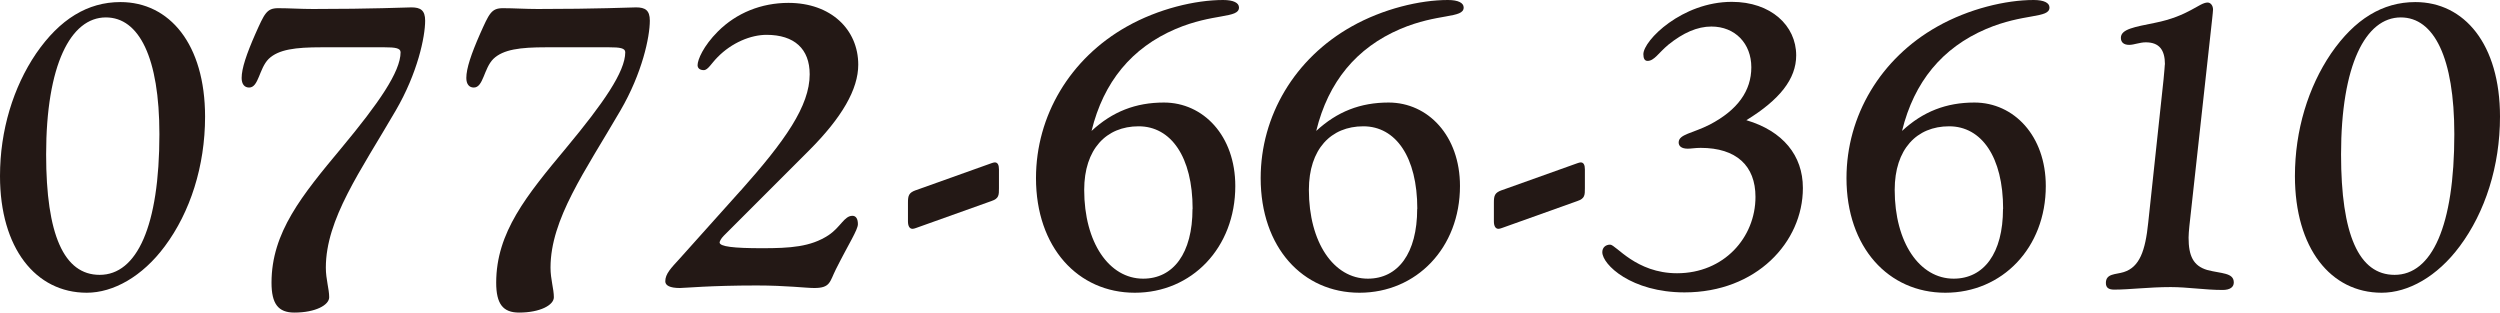<?xml version="1.0" encoding="UTF-8"?><svg xmlns="http://www.w3.org/2000/svg" viewBox="0 0 216.75 27.11"><defs><style>.d{fill:#231815;}</style></defs><g id="a"/><g id="b"><g id="c"><path class="d" d="M8.64,23.83c-3.1,0-4.64-3.49-4.64-10.44C4,5.65,6.12,1.51,9.18,1.51c2.88,0,4.64,3.49,4.64,10.12,0,7.96-1.94,12.2-5.18,12.2Zm-1.12,1.55c2.3,0,4.82-1.4,6.77-4.03,2.2-2.95,3.49-6.95,3.49-11.23C17.78,3.82,14.69,.18,10.44,.18,7.6,.18,5.18,1.66,3.13,4.64,1.15,7.56,0,11.3,0,15.26c0,6.26,3.1,10.12,7.52,10.12Z"/><path class="d" d="M23.29,5.11c-.83,.83-.86,2.48-1.69,2.48-.4,0-.65-.29-.65-.83,0-.83,.43-2.09,1.19-3.82,.79-1.76,.97-2.23,1.98-2.23,.94,0,1.94,.07,3.02,.07,5.18,0,8.03-.14,8.53-.14,.79,0,1.19,.25,1.19,1.15,0,1.4-.65,4.54-2.56,7.81-3.06,5.26-6.05,9.4-6.05,13.61,0,1.01,.29,1.84,.29,2.56,0,.68-1.19,1.33-3.02,1.33-1.4,0-1.98-.76-1.98-2.59,0-4.36,2.63-7.56,6.08-11.7,3.2-3.85,5.11-6.59,5.11-8.28,0-.36-.47-.43-1.4-.43h-5.47c-2.23,0-3.71,.18-4.57,1.01Z"/><path class="d" d="M42.77,5.11c-.83,.83-.86,2.48-1.69,2.48-.4,0-.65-.29-.65-.83,0-.83,.43-2.09,1.19-3.82,.79-1.76,.97-2.23,1.98-2.23,.94,0,1.94,.07,3.02,.07,5.18,0,8.03-.14,8.53-.14,.79,0,1.19,.25,1.19,1.15,0,1.4-.65,4.54-2.56,7.81-3.06,5.26-6.05,9.4-6.05,13.61,0,1.01,.29,1.84,.29,2.56,0,.68-1.19,1.33-3.02,1.33-1.4,0-1.98-.76-1.98-2.59,0-4.36,2.63-7.56,6.08-11.7,3.2-3.85,5.11-6.59,5.11-8.28,0-.36-.47-.43-1.4-.43h-5.47c-2.23,0-3.71,.18-4.57,1.01Z"/><path class="d" d="M64.19,16.56c3.89-4.36,6.01-7.38,6.01-10.12,0-2.2-1.33-3.42-3.74-3.42-1.37,0-3.02,.68-4.25,1.94-.54,.54-.83,1.12-1.19,1.12s-.54-.18-.54-.43c0-.47,.5-1.66,1.76-2.92,1.62-1.62,3.78-2.48,6.12-2.48,3.67,0,6.05,2.3,6.05,5.36,0,2.12-1.4,4.57-4.28,7.45l-7.38,7.38c-.25,.25-.36,.5-.36,.58,0,.36,1.22,.5,3.67,.5s4.21-.11,5.76-1.12c1.08-.72,1.37-1.69,2.09-1.69,.29,0,.47,.25,.47,.72,0,.5-.79,1.69-1.91,3.92-.54,1.08-.47,1.62-1.87,1.62-.76,0-2.41-.22-5-.22-4.03,0-6.23,.22-6.66,.22-.86,0-1.26-.22-1.26-.58,0-.65,.5-1.15,1.26-1.98l5.26-5.87Z"/><path class="d" d="M79.41,16.49l6.55-2.34c.11-.04,.22-.07,.29-.07,.25,0,.36,.22,.36,.61v1.62c0,.61,0,.9-.65,1.12l-6.55,2.34c-.11,.04-.22,.07-.29,.07-.25,0-.4-.22-.4-.65v-1.62c0-.61,.07-.86,.68-1.08Z"/><path class="d" d="M103.39,18.11c0,3.85-1.66,6.05-4.28,6.05-2.95,0-5.11-3.13-5.11-7.7,0-3.53,1.91-5.51,4.72-5.51s4.68,2.66,4.68,7.16Zm-8.75-6.77c1.04-4.25,3.49-7.2,7.27-8.82,3.28-1.4,5.51-.9,5.51-1.87,0-.4-.47-.65-1.37-.65-2.41,0-5.62,.76-8.35,2.3-4.93,2.77-7.88,7.74-7.88,13.14,0,6.01,3.64,9.94,8.57,9.94s8.71-3.89,8.71-9.25c0-4.36-2.77-7.24-6.19-7.24-2.45,0-4.46,.79-6.26,2.45Z"/><path class="d" d="M122.87,18.11c0,3.85-1.66,6.05-4.28,6.05-2.95,0-5.11-3.13-5.11-7.7,0-3.53,1.91-5.51,4.72-5.51s4.68,2.66,4.68,7.16Zm-8.75-6.77c1.04-4.25,3.49-7.2,7.27-8.82,3.28-1.4,5.51-.9,5.51-1.87,0-.4-.47-.65-1.37-.65-2.41,0-5.62,.76-8.35,2.3-4.93,2.77-7.88,7.74-7.88,13.14,0,6.01,3.64,9.94,8.57,9.94s8.71-3.89,8.71-9.25c0-4.36-2.77-7.24-6.19-7.24-2.45,0-4.46,.79-6.26,2.45Z"/><path class="d" d="M130.21,16.49l6.55-2.34c.11-.04,.22-.07,.29-.07,.25,0,.36,.22,.36,.61v1.62c0,.61,0,.9-.65,1.12l-6.55,2.34c-.11,.04-.22,.07-.29,.07-.25,0-.4-.22-.4-.65v-1.62c0-.61,.07-.86,.68-1.08Z"/><path class="d" d="M156.31,16.31c0,4.68-4.03,9.04-10.26,9.04-4.61,0-7.13-2.41-7.13-3.49,0-.4,.29-.65,.68-.65,.5,0,2.23,2.48,5.8,2.48,4.07,0,6.8-3.1,6.8-6.62,0-2.7-1.66-4.25-4.75-4.25-.47,0-.83,.07-1.12,.07-.54,0-.79-.22-.79-.54,0-.72,1.22-.79,2.7-1.55,2.41-1.26,3.6-2.92,3.6-4.97s-1.4-3.53-3.46-3.53c-1.22,0-2.45,.54-3.74,1.58-.86,.72-1.22,1.4-1.8,1.4-.25,0-.36-.22-.36-.58,0-1.19,3.35-4.54,7.67-4.54,3.38,0,5.58,2.05,5.58,4.64,0,2.05-1.44,3.85-4.32,5.62,3.17,.94,4.9,3.06,4.9,5.87Z"/><path class="d" d="M173.66,18.11c0,3.85-1.66,6.05-4.28,6.05-2.95,0-5.11-3.13-5.11-7.7,0-3.53,1.91-5.51,4.72-5.51s4.68,2.66,4.68,7.16Zm-8.75-6.77c1.04-4.25,3.49-7.2,7.27-8.82,3.28-1.4,5.51-.9,5.51-1.87,0-.4-.47-.65-1.37-.65-2.41,0-5.62,.76-8.35,2.3-4.93,2.77-7.88,7.74-7.88,13.14,0,6.01,3.64,9.94,8.57,9.94s8.71-3.89,8.71-9.25c0-4.36-2.77-7.24-6.19-7.24-2.45,0-4.46,.79-6.26,2.45Z"/><path class="d" d="M187.7,5.58c0-1.26-.5-1.91-1.66-1.91-.54,0-1.01,.22-1.44,.22-.47,0-.72-.22-.72-.61,0-.76,1.19-.94,2.95-1.3,2.92-.58,3.85-1.76,4.57-1.76,.25,0,.47,.25,.47,.61,0,.14-.04,.43-.07,.76l-1.98,18c-.04,.4-.07,.76-.07,1.01,0,1.58,.4,2.45,1.62,2.81,1.22,.32,2.3,.22,2.3,1.08,0,.4-.32,.65-.97,.65-1.55,0-3.02-.25-4.5-.25-1.91,0-3.53,.22-4.9,.22-.5,0-.72-.18-.72-.58,0-.83,.86-.72,1.55-.94,1.37-.43,1.87-1.84,2.12-4.28l1.33-12.42c.07-.76,.11-1.19,.11-1.3Z"/><path class="d" d="M207.61,23.83c-3.1,0-4.64-3.49-4.64-10.44,0-7.74,2.12-11.88,5.18-11.88,2.88,0,4.64,3.49,4.64,10.12,0,7.96-1.94,12.2-5.18,12.2Zm-1.12,1.55c2.3,0,4.82-1.4,6.77-4.03,2.2-2.95,3.49-6.95,3.49-11.23,0-6.3-3.1-9.94-7.34-9.94-2.84,0-5.26,1.48-7.31,4.46-1.98,2.92-3.13,6.66-3.13,10.62,0,6.26,3.1,10.12,7.52,10.12Z"/></g></g></svg>